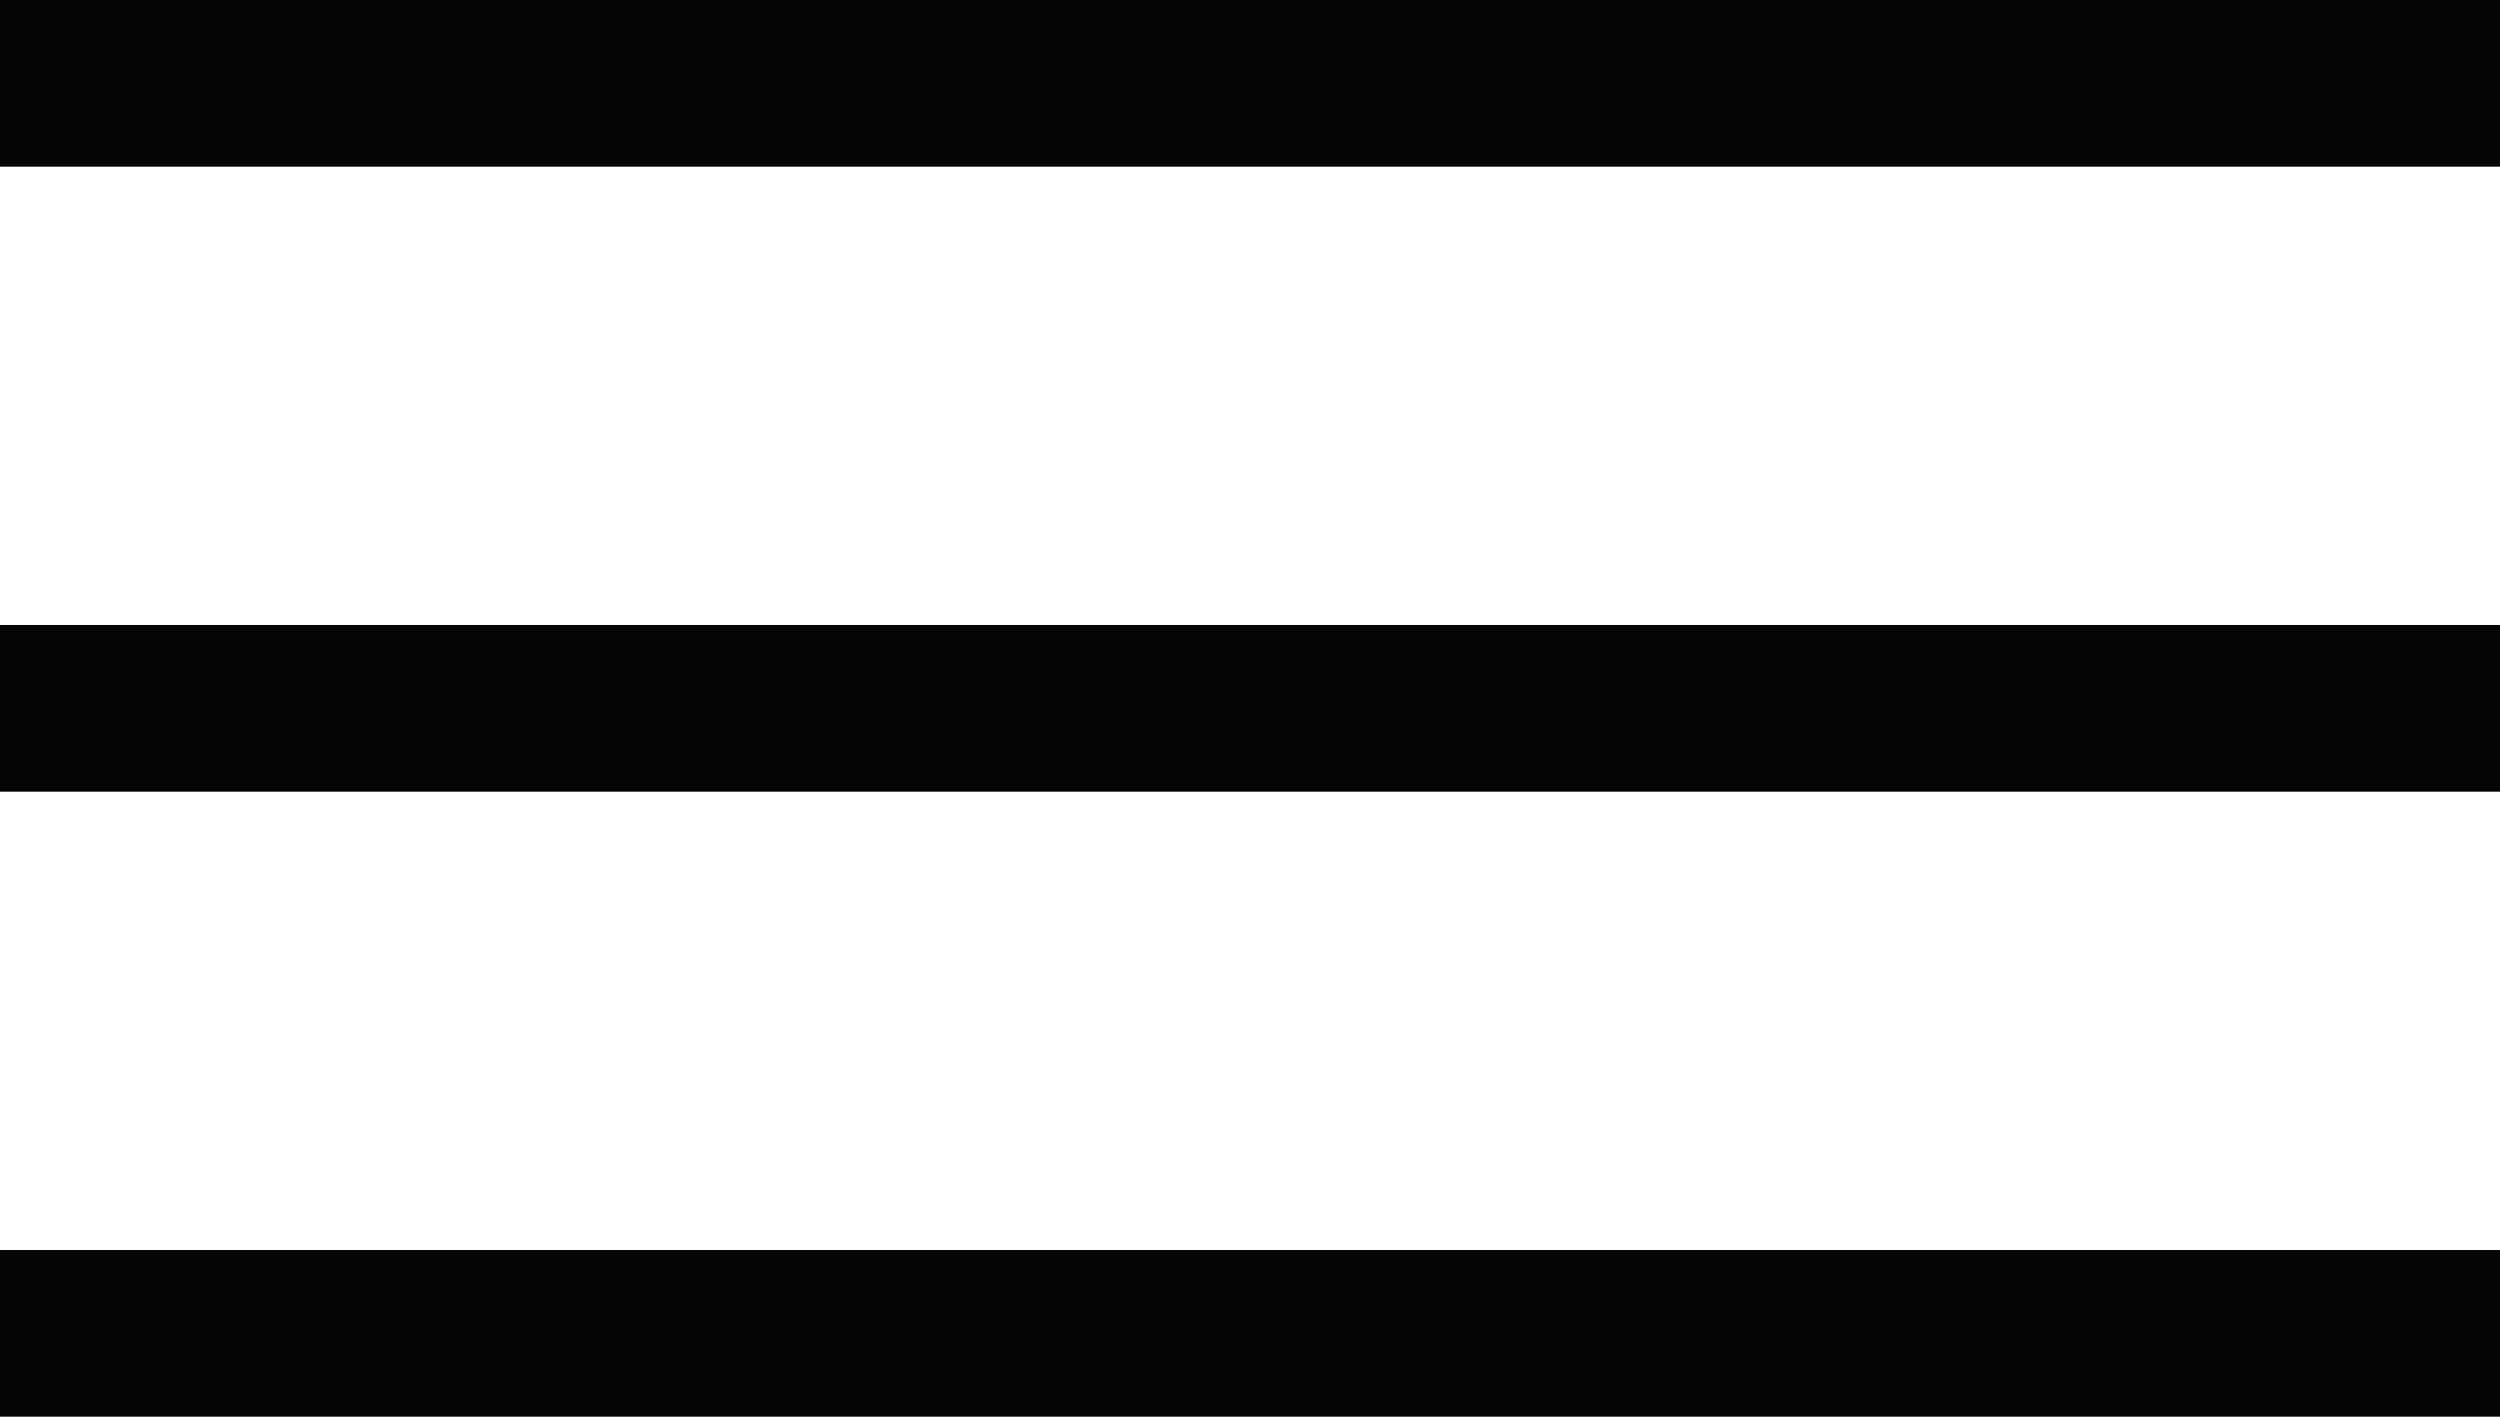 <?xml version="1.0" encoding="UTF-8"?> <svg xmlns="http://www.w3.org/2000/svg" width="30" height="17" viewBox="0 0 30 17" fill="none"><line y1="1" x2="30" y2="1" stroke="#050507" stroke-width="2"></line><line y1="8.5" x2="30" y2="8.5" stroke="#050507" stroke-width="2"></line><line y1="16" x2="30" y2="16" stroke="#050507" stroke-width="2"></line></svg> 